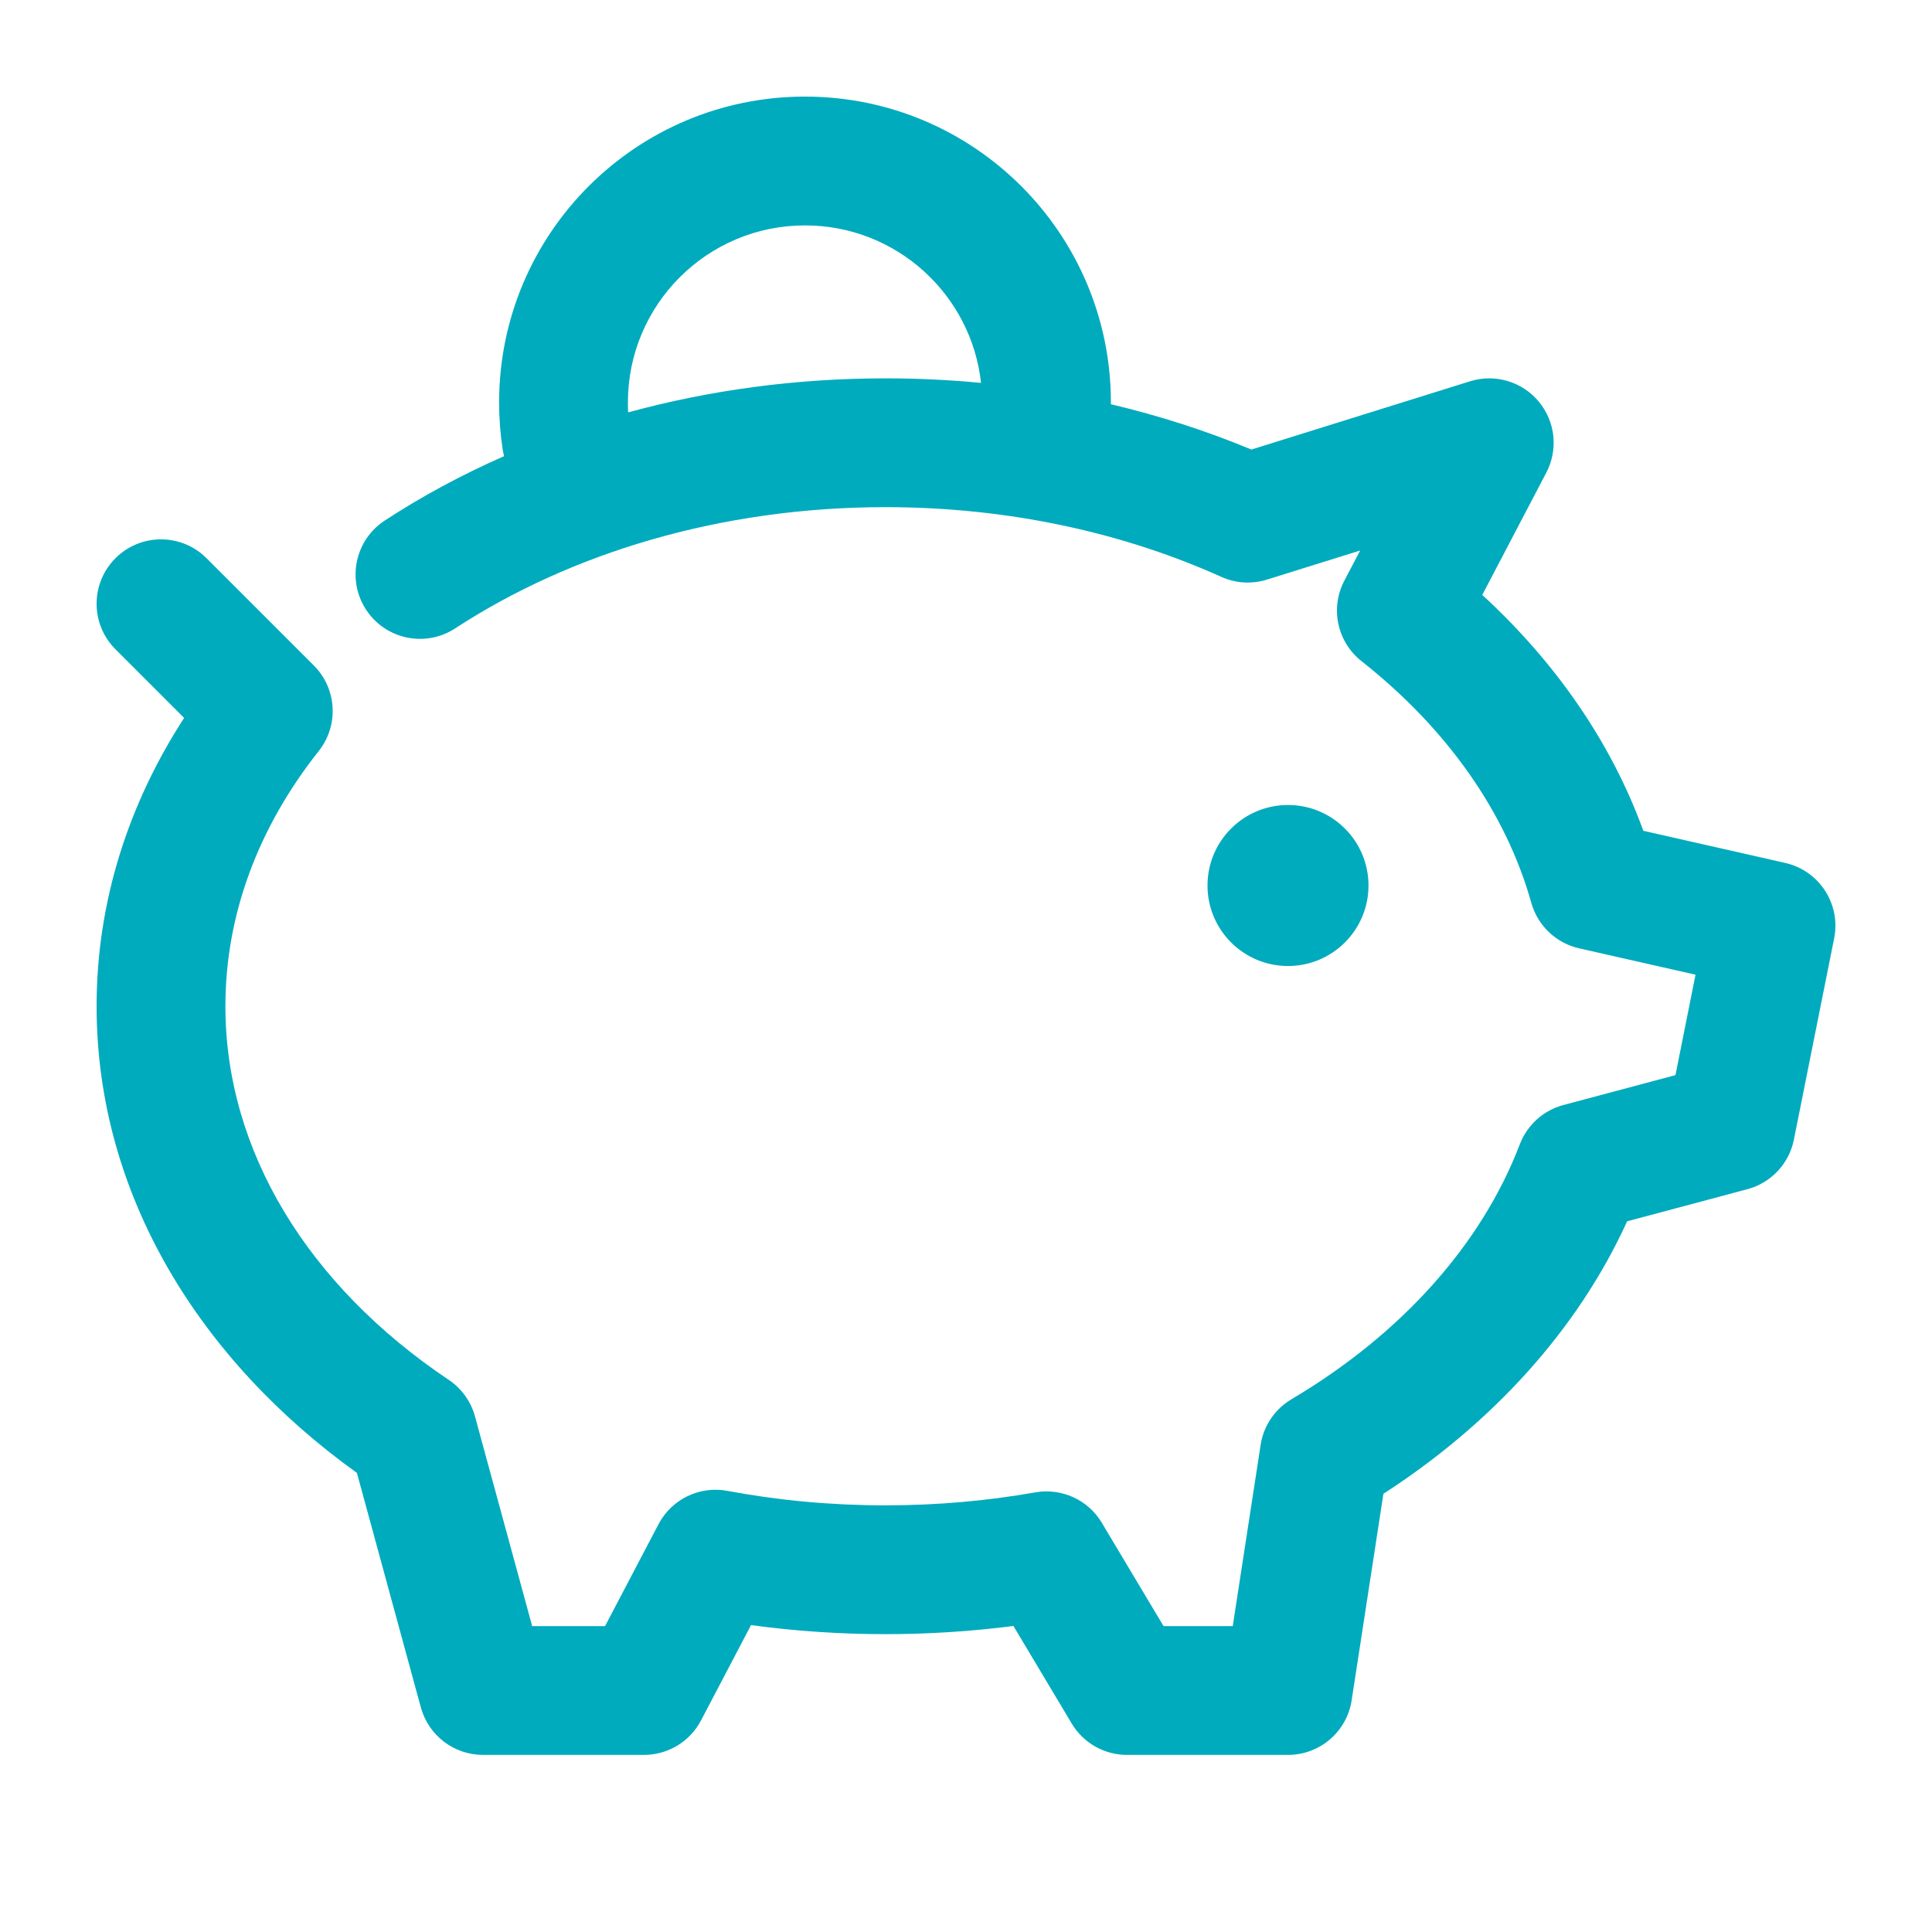 <svg width="60" height="60" viewBox="0 0 60 60" fill="none" xmlns="http://www.w3.org/2000/svg">
<path fill-rule="evenodd" clip-rule="evenodd" d="M19.5 12.5C19.5 9.462 21.962 7 25 7C27.832 7 30.164 9.14 30.467 11.891C29.493 11.798 28.503 11.75 27.5 11.75C24.71 11.75 22.02 12.12 19.508 12.807C19.503 12.705 19.5 12.603 19.5 12.5ZM15.655 14.167C15.637 14.097 15.622 14.026 15.611 13.954C15.538 13.479 15.5 12.993 15.5 12.5C15.5 7.253 19.753 3 25 3C30.247 3 34.5 7.253 34.5 12.5C34.5 12.518 34.5 12.536 34.499 12.554C36.019 12.913 37.479 13.385 38.863 13.961L45.654 11.841C46.426 11.6 47.267 11.848 47.785 12.468C48.304 13.089 48.397 13.961 48.022 14.678L46.033 18.476C48.287 20.547 50.029 23.029 51.035 25.801L55.442 26.799C56.5 27.039 57.174 28.078 56.961 29.142L55.711 35.392C55.562 36.139 55.002 36.736 54.266 36.932L50.532 37.929C48.985 41.325 46.315 44.223 42.963 46.391L41.977 52.804C41.827 53.78 40.987 54.5 40 54.5H35C34.296 54.5 33.644 54.13 33.283 53.526L31.473 50.496C30.178 50.663 28.851 50.75 27.5 50.75C26.078 50.75 24.682 50.654 23.324 50.469L21.771 53.429C21.426 54.087 20.744 54.5 20 54.5H15C14.098 54.5 13.308 53.896 13.07 53.026L11.084 45.742C6.223 42.254 3 37.121 3 31.25C3 27.997 3.996 24.953 5.718 22.296L3.586 20.164C2.805 19.383 2.805 18.117 3.586 17.336C4.367 16.555 5.633 16.555 6.414 17.336L9.746 20.667C10.464 21.385 10.53 22.528 9.899 23.324C8.032 25.68 7 28.392 7 31.25C7 35.736 9.563 39.922 13.935 42.852C14.335 43.12 14.624 43.523 14.751 43.987L16.527 50.5H18.791L20.45 47.337C20.858 46.559 21.725 46.138 22.588 46.3C24.16 46.594 25.805 46.75 27.5 46.75C29.102 46.75 30.659 46.61 32.152 46.347C32.97 46.203 33.791 46.578 34.217 47.29L36.135 50.5H38.284L39.15 44.873C39.24 44.281 39.592 43.762 40.106 43.456C43.535 41.424 46.014 38.637 47.2 35.535C47.43 34.936 47.932 34.483 48.552 34.318L52.033 33.389L52.656 30.27L49.04 29.451C48.325 29.288 47.755 28.747 47.557 28.041C46.767 25.226 44.936 22.626 42.283 20.533C41.527 19.937 41.303 18.888 41.749 18.035L42.241 17.097L39.346 18C38.879 18.146 38.375 18.116 37.929 17.915C34.885 16.545 31.323 15.75 27.5 15.75C22.361 15.75 17.702 17.187 14.136 19.515C13.211 20.119 11.972 19.858 11.368 18.933C10.764 18.009 11.025 16.769 11.95 16.165C13.103 15.412 14.344 14.742 15.655 14.167ZM42.5 27.5C42.5 28.881 41.381 30 40 30C38.619 30 37.5 28.881 37.5 27.5C37.5 26.119 38.619 25 40 25C41.381 25 42.5 26.119 42.5 27.5Z" fill="#00ABBD"/>
</svg>
